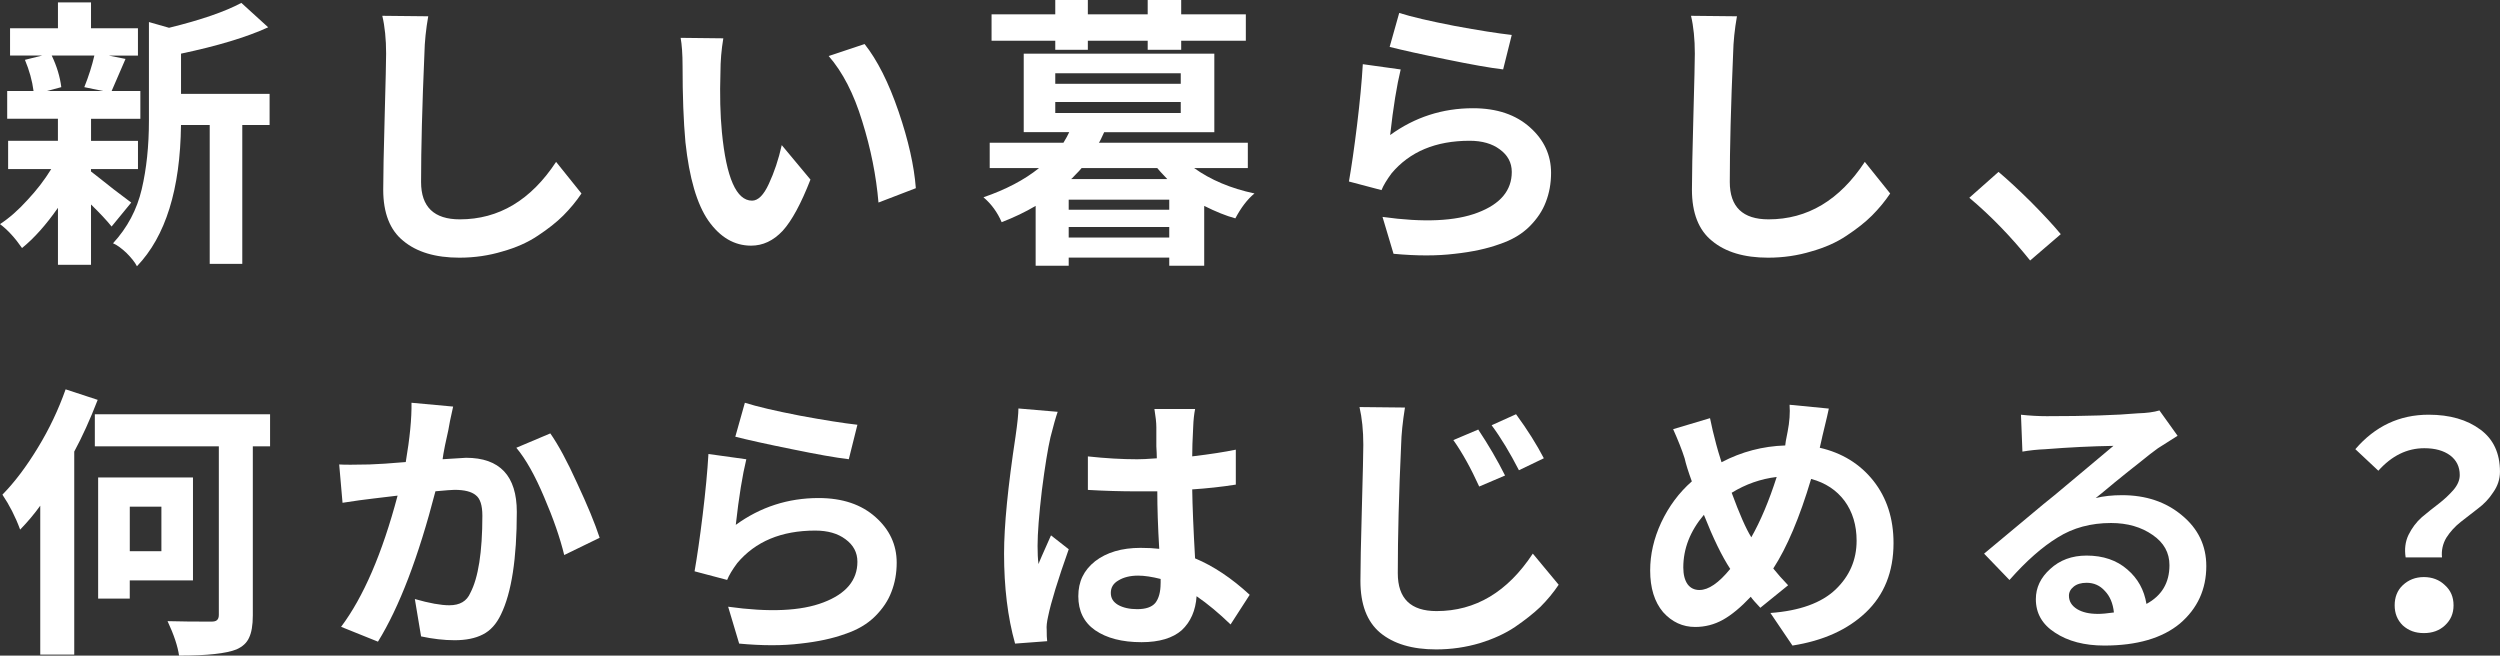 <?xml version="1.0" encoding="UTF-8"?>
<svg id="_レイヤー_1" data-name="レイヤー 1" xmlns="http://www.w3.org/2000/svg" viewBox="0 0 726 190.38">
  <rect x="0" y="0" width="726" height="190.38" fill="#333333" stroke="none"/>
  <defs>
    <style>
      .cls-1 {
        fill: #fff;
      }
    </style>
  </defs>
  <path class="cls-1" d="M27.4,16.13h-12.38c1.46,3.06,2.4,6.12,2.78,9.18l-4.17,1.11h16.27l-5.42-1.11c1.29-3.23,2.26-6.29,2.92-9.18ZM26.42,49.09v.7c1.11.83,3.27,2.57,6.54,5.15,3.34,2.5,5.04,3.82,5.15,3.89l-5.7,6.95c-1.39-1.74-3.41-3.89-5.98-6.4v17.52h-9.6v-16.55c-3.44,4.94-6.92,8.83-10.43,11.68-2.05-2.96-4.17-5.28-6.4-6.95,2.68-1.74,5.32-4.07,7.93-6.95,2.68-2.85,5.01-5.88,6.95-9.04H2.36v-8.2h14.46v-6.4H2.09v-8.07h7.65c-.38-2.96-1.22-5.98-2.5-9.04l5.01-1.25H2.92v-7.93h13.91V.7h9.6v7.51h13.63v7.93h-8.48l4.87.97c-1.6,3.72-2.92,6.81-4.03,9.32h8.34v8.07h-14.32v6.4h13.63v8.2h-13.63ZM78.29,27.26v9.04h-7.93v40.33h-9.46v-40.33h-8.34c-.21,18.64-4.45,32.33-12.79,41.02-.56-1.11-1.6-2.43-3.06-3.89-1.49-1.39-2.78-2.33-3.89-2.78,4.17-4.52,6.95-9.77,8.34-15.71,1.39-5.91,2.09-12.55,2.09-19.89V6.4l5.84,1.67c9.35-2.29,16.34-4.73,21-7.23l7.79,7.09c-6.33,2.89-14.74,5.42-25.31,7.65v11.68h25.73Z"/>
  <path class="cls-1" d="M111.01,4.59l13.35.14c-.66,3.72-1.04,7.34-1.11,10.85-.66,15.23-.97,27.64-.97,37.27,0,7.23,3.75,10.85,11.26,10.85,11.3,0,20.62-5.56,27.95-16.69l7.37,9.18c-1.49,2.23-3.27,4.38-5.28,6.4-1.95,1.95-4.42,3.89-7.37,5.84-2.89,1.95-6.33,3.48-10.29,4.59-3.89,1.18-8.07,1.81-12.52,1.81-6.95,0-12.38-1.63-16.27-4.87-3.89-3.13-5.84-8.1-5.84-14.88,0-3.96.14-11.06.42-21.28.28-10.19.42-16.27.42-18.22,0-4.24-.38-7.93-1.11-10.99Z"/>
  <path class="cls-1" d="M197.67,10.99l12.38.14c-.56,3.34-.83,6.64-.83,9.87-.21,6.5-.07,12.31.42,17.38,1.29,13.28,4.21,19.89,8.76,19.89,1.74,0,3.37-1.6,4.87-4.87,1.56-3.34,2.82-7.09,3.75-11.26l8.34,10.01c-2.71,6.95-5.39,11.93-8.07,14.88-2.71,2.89-5.77,4.31-9.18,4.31-4.83,0-8.97-2.4-12.38-7.23-3.34-4.8-5.56-12.41-6.68-22.81-.56-6.12-.83-13.49-.83-22.11,0-3.51-.21-6.26-.56-8.2ZM240.65,16.27l10.43-3.48c3.69,4.66,6.99,11.19,9.87,19.61,2.85,8.34,4.52,15.78,5.01,22.25l-10.85,4.17c-.66-7.79-2.23-15.65-4.73-23.64-2.43-7.96-5.67-14.25-9.73-18.91Z"/>
  <path class="cls-1" d="M306.45,14.46v-2.64h-18.5v-7.65h18.5V0h9.46v4.17h17.38V0h9.73v4.17h18.77v7.65h-18.77v2.64h-9.73v-2.64h-17.38v2.64h-9.46ZM311.04,52.01h27.95c-1.67-1.74-2.64-2.82-2.92-3.2h-21.97c-.38.49-.97,1.11-1.81,1.95-.76.83-1.18,1.25-1.25,1.25ZM310.35,68.98h29.2v-3.06h-29.2v3.06ZM339.55,60.91v-2.92h-29.2v2.92h29.2ZM306.45,29.62v3.2h36.44v-3.2h-36.44ZM306.45,21.28v3.06h36.44v-3.06h-36.44ZM362.36,48.81h-15.58c4.8,3.44,10.64,5.91,17.52,7.37-2.05,1.67-3.89,4.1-5.56,7.23-2.71-.73-5.7-1.95-9.04-3.62v17.38h-10.15v-2.36h-29.2v2.36h-9.6v-17.38c-2.99,1.77-6.26,3.34-9.87,4.73-1.22-2.85-2.99-5.28-5.28-7.23,6.47-2.23,11.86-5.04,16.13-8.48h-14.32v-7.37h21.42c.73-1.18,1.29-2.23,1.67-3.06h-13.21V15.58h55.35v22.81h-31.99c-.76,1.67-1.25,2.71-1.53,3.06h43.25v7.37Z"/>
  <path class="cls-1" d="M403.55,13.63l2.78-9.87c3.51,1.11,8.83,2.36,15.99,3.75,7.13,1.32,12.69,2.19,16.69,2.64l-2.5,10.01c-3.82-.45-9.32-1.43-16.55-2.92-7.23-1.46-12.72-2.68-16.41-3.62ZM395.77,18.64l10.99,1.53c-1.11,4.55-2.16,10.92-3.06,19.05,7.13-5.18,15.16-7.79,24.06-7.79,6.95,0,12.45,1.88,16.55,5.56,4.07,3.62,6.12,8.03,6.12,13.21,0,3.06-.52,5.91-1.53,8.48-.94,2.5-2.5,4.87-4.73,7.09s-5.15,3.96-8.76,5.15c-3.55,1.29-7.86,2.23-12.93,2.78-5.11.63-11.06.63-17.8,0l-3.2-10.71c11.96,1.67,21.17,1.25,27.67-1.25,6.57-2.5,9.87-6.43,9.87-11.82,0-2.68-1.18-4.87-3.48-6.54-2.23-1.67-5.15-2.5-8.76-2.5-9.84,0-17.38,3.16-22.67,9.46-1.39,1.88-2.36,3.48-2.92,4.87l-9.46-2.5c.73-4.17,1.53-9.63,2.36-16.41.83-6.85,1.39-12.72,1.67-17.66Z"/>
  <path class="cls-1" d="M491.06,4.59l13.35.14c-.66,3.72-1.04,7.34-1.11,10.85-.66,15.23-.97,27.64-.97,37.27,0,7.23,3.75,10.85,11.26,10.85,11.3,0,20.62-5.56,27.95-16.69l7.37,9.18c-1.49,2.23-3.27,4.38-5.28,6.4-1.95,1.95-4.42,3.89-7.37,5.84-2.89,1.95-6.33,3.48-10.29,4.59-3.89,1.18-8.07,1.81-12.52,1.81-6.95,0-12.38-1.63-16.27-4.87-3.89-3.13-5.84-8.1-5.84-14.88,0-3.96.14-11.06.42-21.28.28-10.19.42-16.27.42-18.22,0-4.24-.38-7.93-1.11-10.99Z"/>
  <path class="cls-1" d="M598.45,68l-8.9,7.65c-5.49-6.85-11.37-12.93-17.66-18.22l8.48-7.51c2.78,2.33,5.91,5.25,9.46,8.76,3.51,3.55,6.4,6.64,8.62,9.32Z"/>
  <path class="cls-1" d="M19.05,113.06l9.32,3.06c-2.23,5.77-4.52,10.78-6.81,15.02v58.96h-9.87v-43.25c-1.67,2.33-3.62,4.66-5.84,6.95-1.39-3.79-3.13-7.16-5.15-10.15,3.62-3.69,7.02-8.24,10.29-13.63,3.34-5.46,6.01-11.13,8.07-16.97ZM46.87,147.13h-9.18v12.93h9.18v-12.93ZM56.04,168.55h-18.36v5.28h-9.18v-35.18h27.54v29.9ZM78.43,120.29v9.32h-5.01v49.09c0,2.89-.38,5.04-1.11,6.54-.66,1.46-1.88,2.57-3.62,3.34-2.89,1.18-8.45,1.81-16.69,1.81-.38-2.71-1.49-6.05-3.34-10.01,3.62.1,7.82.14,12.66.14.83,0,1.39-.14,1.67-.42.35-.28.56-.76.56-1.53v-48.95H27.54v-9.32h50.9Z"/>
  <path class="cls-1" d="M119.49,116.96l12.1,1.11c-.76,3.34-1.22,5.63-1.39,6.81-.21.94-.52,2.43-.97,4.45-.38,1.95-.63,3.3-.7,4.03l6.81-.42c9.8,0,14.74,5.25,14.74,15.71,0,13.56-1.53,23.47-4.59,29.76-1.32,2.78-3.06,4.73-5.28,5.84-2.16,1.11-4.87,1.67-8.2,1.67-3.06,0-6.33-.38-9.73-1.11l-1.81-10.85c4.24,1.22,7.58,1.81,10.01,1.81,3.06,0,5.08-1.18,6.12-3.62,2.29-4.35,3.48-11.82,3.48-22.39,0-3.06-.66-5.04-1.95-5.98-1.22-1.01-3.27-1.53-6.12-1.53-.66,0-2.5.14-5.56.42-4.94,19.12-10.5,33.65-16.69,43.67l-10.71-4.31c6.47-8.62,11.96-21.31,16.41-38.1-3.16.38-5.49.66-6.95.83-2.5.28-5.53.7-9.04,1.25l-.97-11.13c1.46.1,4.38.1,8.76,0,2.5-.07,6.01-.31,10.57-.7,1.18-6.95,1.74-12.69,1.67-17.24ZM149.94,130.03l9.87-4.17c2.29,3.27,4.9,8.07,7.79,14.46,2.96,6.33,5.15,11.61,6.54,15.85l-10.29,5.01c-1.22-5.01-3.16-10.6-5.84-16.83-2.61-6.19-5.28-10.99-8.07-14.32Z"/>
  <path class="cls-1" d="M213.53,126.83l2.78-9.87c3.51,1.11,8.83,2.36,15.99,3.75,7.13,1.32,12.69,2.19,16.69,2.64l-2.5,10.01c-3.82-.45-9.32-1.43-16.55-2.92-7.23-1.46-12.72-2.68-16.41-3.62ZM205.74,131.84l10.99,1.53c-1.11,4.55-2.16,10.92-3.06,19.05,7.13-5.18,15.16-7.79,24.06-7.79,6.95,0,12.45,1.88,16.55,5.56,4.07,3.62,6.12,8.03,6.12,13.21,0,3.06-.52,5.91-1.53,8.48-.94,2.5-2.5,4.87-4.73,7.09s-5.15,3.96-8.76,5.15c-3.55,1.29-7.86,2.23-12.93,2.78-5.11.63-11.06.63-17.8,0l-3.2-10.71c11.96,1.67,21.17,1.25,27.67-1.25,6.57-2.5,9.87-6.43,9.87-11.82,0-2.68-1.18-4.87-3.48-6.54-2.23-1.67-5.15-2.5-8.76-2.5-9.84,0-17.38,3.16-22.67,9.46-1.39,1.88-2.36,3.48-2.92,4.87l-9.46-2.5c.73-4.17,1.53-9.63,2.36-16.41.83-6.85,1.39-12.72,1.67-17.66Z"/>
  <path class="cls-1" d="M295.75,118.62l11.4.97c-.56,1.6-1.25,4.03-2.09,7.37-.76,3.27-1.6,8.41-2.5,15.44-.83,7.06-1.25,12.45-1.25,16.13,0,2.05.07,3.82.28,5.28.07-.35,1.29-3.13,3.62-8.34l5.15,4.03c-3.16,8.9-5.15,15.4-5.98,19.47-.38,1.67-.52,2.99-.42,3.89,0,1.46.03,2.57.14,3.34l-9.32.7c-2.16-7.68-3.2-16.41-3.2-26.14,0-8.07,1.11-19.4,3.34-34.07.56-3.89.83-6.57.83-8.07ZM337.05,169.38v-1.25c-2.5-.63-4.69-.97-6.54-.97-2.33,0-4.24.49-5.7,1.39-1.49.83-2.23,2.05-2.23,3.62s.7,2.64,2.09,3.48c1.46.83,3.34,1.25,5.56,1.25,2.5,0,4.24-.59,5.28-1.81,1.01-1.29,1.53-3.2,1.53-5.7ZM362.92,172.72l-5.56,8.62c-3.34-3.23-6.64-5.98-9.87-8.2-.28,4.17-1.74,7.47-4.31,9.87-2.61,2.29-6.5,3.48-11.68,3.48-5.67,0-10.15-1.18-13.49-3.48-3.27-2.29-4.87-5.6-4.87-9.87s1.6-7.54,4.87-10.15c3.34-2.57,7.72-3.89,13.21-3.89,2.12,0,3.93.1,5.42.28-.38-6.4-.56-11.96-.56-16.69h-5.84c-4.73,0-9.53-.14-14.32-.42v-9.73c5.18.56,9.94.83,14.32.83,1.18,0,3.09-.07,5.7-.28,0-1.01-.07-2.16-.14-3.48v-5.56c0-1.39-.21-3.13-.56-5.28h11.82c-.28,1.39-.49,3.16-.56,5.28-.21,3.72-.28,6.54-.28,8.48,5.28-.63,9.49-1.29,12.66-1.95v10.15c-4.17.66-8.41,1.11-12.66,1.39.07,4.94.35,11.61.83,20.03,5.35,2.23,10.64,5.77,15.85,10.57Z"/>
  <path class="cls-1" d="M422.05,127.8l7.23-3.06c2.96,4.45,5.56,8.9,7.79,13.35l-7.51,3.2c-2.43-5.35-4.94-9.87-7.51-13.49ZM433.17,123.49l7.09-3.2c3.34,4.55,6.01,8.83,8.07,12.79l-7.23,3.48c-2.61-5.08-5.25-9.46-7.93-13.07ZM394.79,118.21l13.21.14c-.66,4.1-1.04,7.72-1.11,10.85-.66,14.18-.97,26.63-.97,37.27,0,7.34,3.75,10.99,11.26,10.99,11.3,0,20.62-5.56,27.95-16.69l7.51,9.04c-1.49,2.23-3.27,4.38-5.28,6.4-2.05,1.95-4.52,3.89-7.37,5.84-2.89,1.95-6.33,3.51-10.29,4.73-4,1.18-8.2,1.81-12.66,1.81-6.95,0-12.38-1.63-16.27-4.87-3.82-3.23-5.7-8.24-5.7-15.02,0-3.96.14-11.02.42-21.14.28-10.19.42-16.31.42-18.36,0-4.17-.38-7.82-1.11-10.99Z"/>
  <path class="cls-1" d="M493.56,171.33c2.57,0,5.56-2.02,8.9-6.12-2.43-3.69-4.97-8.94-7.65-15.71-4,4.73-5.98,9.84-5.98,15.3,0,2.05.42,3.69,1.25,4.87.83,1.11,1.98,1.67,3.48,1.67ZM515.95,138.51c-4.66.56-9,2.09-13.07,4.59,2.23,6.05,4.1,10.36,5.7,12.93,2.68-4.73,5.15-10.57,7.37-17.52ZM529.16,126.97l-.7,3.06c6.47,1.49,11.68,4.69,15.58,9.6,3.89,4.94,5.84,10.95,5.84,18.08,0,8.34-2.71,15.09-8.07,20.16-5.28,5.01-12.38,8.2-21.28,9.6l-6.4-9.46c8.52-.63,14.81-2.92,18.91-6.81,4.07-3.89,6.12-8.62,6.12-14.18,0-4.52-1.18-8.38-3.48-11.54-2.33-3.13-5.56-5.28-9.73-6.4-3.34,11.23-7.02,19.89-10.99,26.01,1.18,1.49,2.64,3.13,4.31,4.87l-8.07,6.54c-1.39-1.46-2.33-2.54-2.78-3.2-2.89,3.06-5.56,5.28-8.07,6.68s-5.22,2.09-8.07,2.09c-3.62,0-6.74-1.43-9.32-4.31-2.5-2.96-3.75-6.99-3.75-12.1,0-4.62,1.04-9.25,3.2-13.91,2.23-4.73,5.18-8.69,8.9-11.96-1.04-2.85-1.74-5.08-2.09-6.68-.76-2.4-1.88-5.22-3.34-8.48l10.71-3.2c.45,2.23,1.04,4.8,1.81,7.65.28,1.04.76,2.75,1.53,5.15,5.84-3.06,11.99-4.66,18.5-4.87,0-.35.21-1.7.7-4.03.56-2.85.73-5.46.56-7.79l11.4,1.11c0,.21-.66,2.99-1.95,8.34Z"/>
  <path class="cls-1" d="M609.15,178.28c1.18,0,2.78-.14,4.73-.42-.28-2.68-1.18-4.76-2.64-6.26-1.39-1.56-3.16-2.36-5.28-2.36-1.6,0-2.85.38-3.75,1.11-.94.76-1.39,1.63-1.39,2.64,0,1.6.76,2.89,2.36,3.89,1.56.94,3.55,1.39,5.98,1.39ZM627.09,119.18l5.28,7.37c-.28.21-2.19,1.39-5.7,3.62-1.32.94-2.99,2.23-5.01,3.89-2.05,1.6-4.59,3.62-7.65,6.12-2.99,2.5-4.8,4-5.42,4.45,2.29-.56,4.87-.83,7.65-.83,6.95,0,12.72,1.95,17.38,5.84,4.73,3.89,7.09,8.83,7.09,14.74,0,6.78-2.57,12.34-7.65,16.69-5.11,4.24-12.45,6.4-21.97,6.4-5.77,0-10.53-1.25-14.32-3.75-3.72-2.4-5.56-5.63-5.56-9.73,0-3.34,1.39-6.26,4.17-8.76,2.78-2.57,6.29-3.89,10.57-3.89,4.8,0,8.76,1.36,11.82,4.03,3.06,2.61,4.9,5.95,5.56,10.01,4.45-2.4,6.68-6.15,6.68-11.26,0-3.62-1.63-6.54-4.87-8.76-3.27-2.29-7.3-3.48-12.1-3.48-5.84,0-10.99,1.39-15.44,4.17-4.45,2.71-9.14,6.81-14.05,12.38l-7.37-7.65c2.12-1.74,5.74-4.76,10.85-9.04,5.18-4.35,8.38-6.99,9.6-7.93.45-.35,2.99-2.5,7.65-6.4,4.62-3.89,7.79-6.54,9.46-7.93-6.22.1-12.79.42-19.75.97-2.43.1-4.66.35-6.68.7l-.42-10.71c2.57.28,5.08.42,7.51.42,11.47,0,20.3-.28,26.42-.83,2.57-.07,4.66-.35,6.26-.83Z"/>
  <path class="cls-1" d="M709.17,161.87h-10.57c-.38-2.4-.1-4.59.83-6.54,1.01-2.02,2.29-3.75,3.89-5.15,1.67-1.39,3.27-2.68,4.87-3.89,1.67-1.29,3.09-2.64,4.31-4.03,1.18-1.39,1.81-2.82,1.81-4.31,0-2.4-.94-4.31-2.78-5.7-1.88-1.39-4.38-2.09-7.51-2.09-5.01,0-9.46,2.19-13.35,6.54l-6.68-6.26c5.74-6.68,12.83-10.01,21.28-10.01,6.19,0,11.19,1.46,15.02,4.31,3.79,2.78,5.7,6.88,5.7,12.24,0,2.16-.66,4.14-1.95,5.98-1.22,1.88-2.71,3.44-4.45,4.73-1.67,1.32-3.34,2.61-5.01,3.89-1.67,1.32-3.06,2.85-4.17,4.59-1.04,1.77-1.46,3.69-1.25,5.7ZM697.77,181.62c-1.6-1.56-2.36-3.51-2.36-5.84s.76-4.35,2.36-5.84c1.67-1.56,3.69-2.36,6.12-2.36s4.52.8,6.12,2.36c1.67,1.49,2.5,3.44,2.5,5.84s-.83,4.28-2.5,5.84c-1.6,1.49-3.62,2.23-6.12,2.23s-4.45-.73-6.12-2.23Z"/>
</svg>